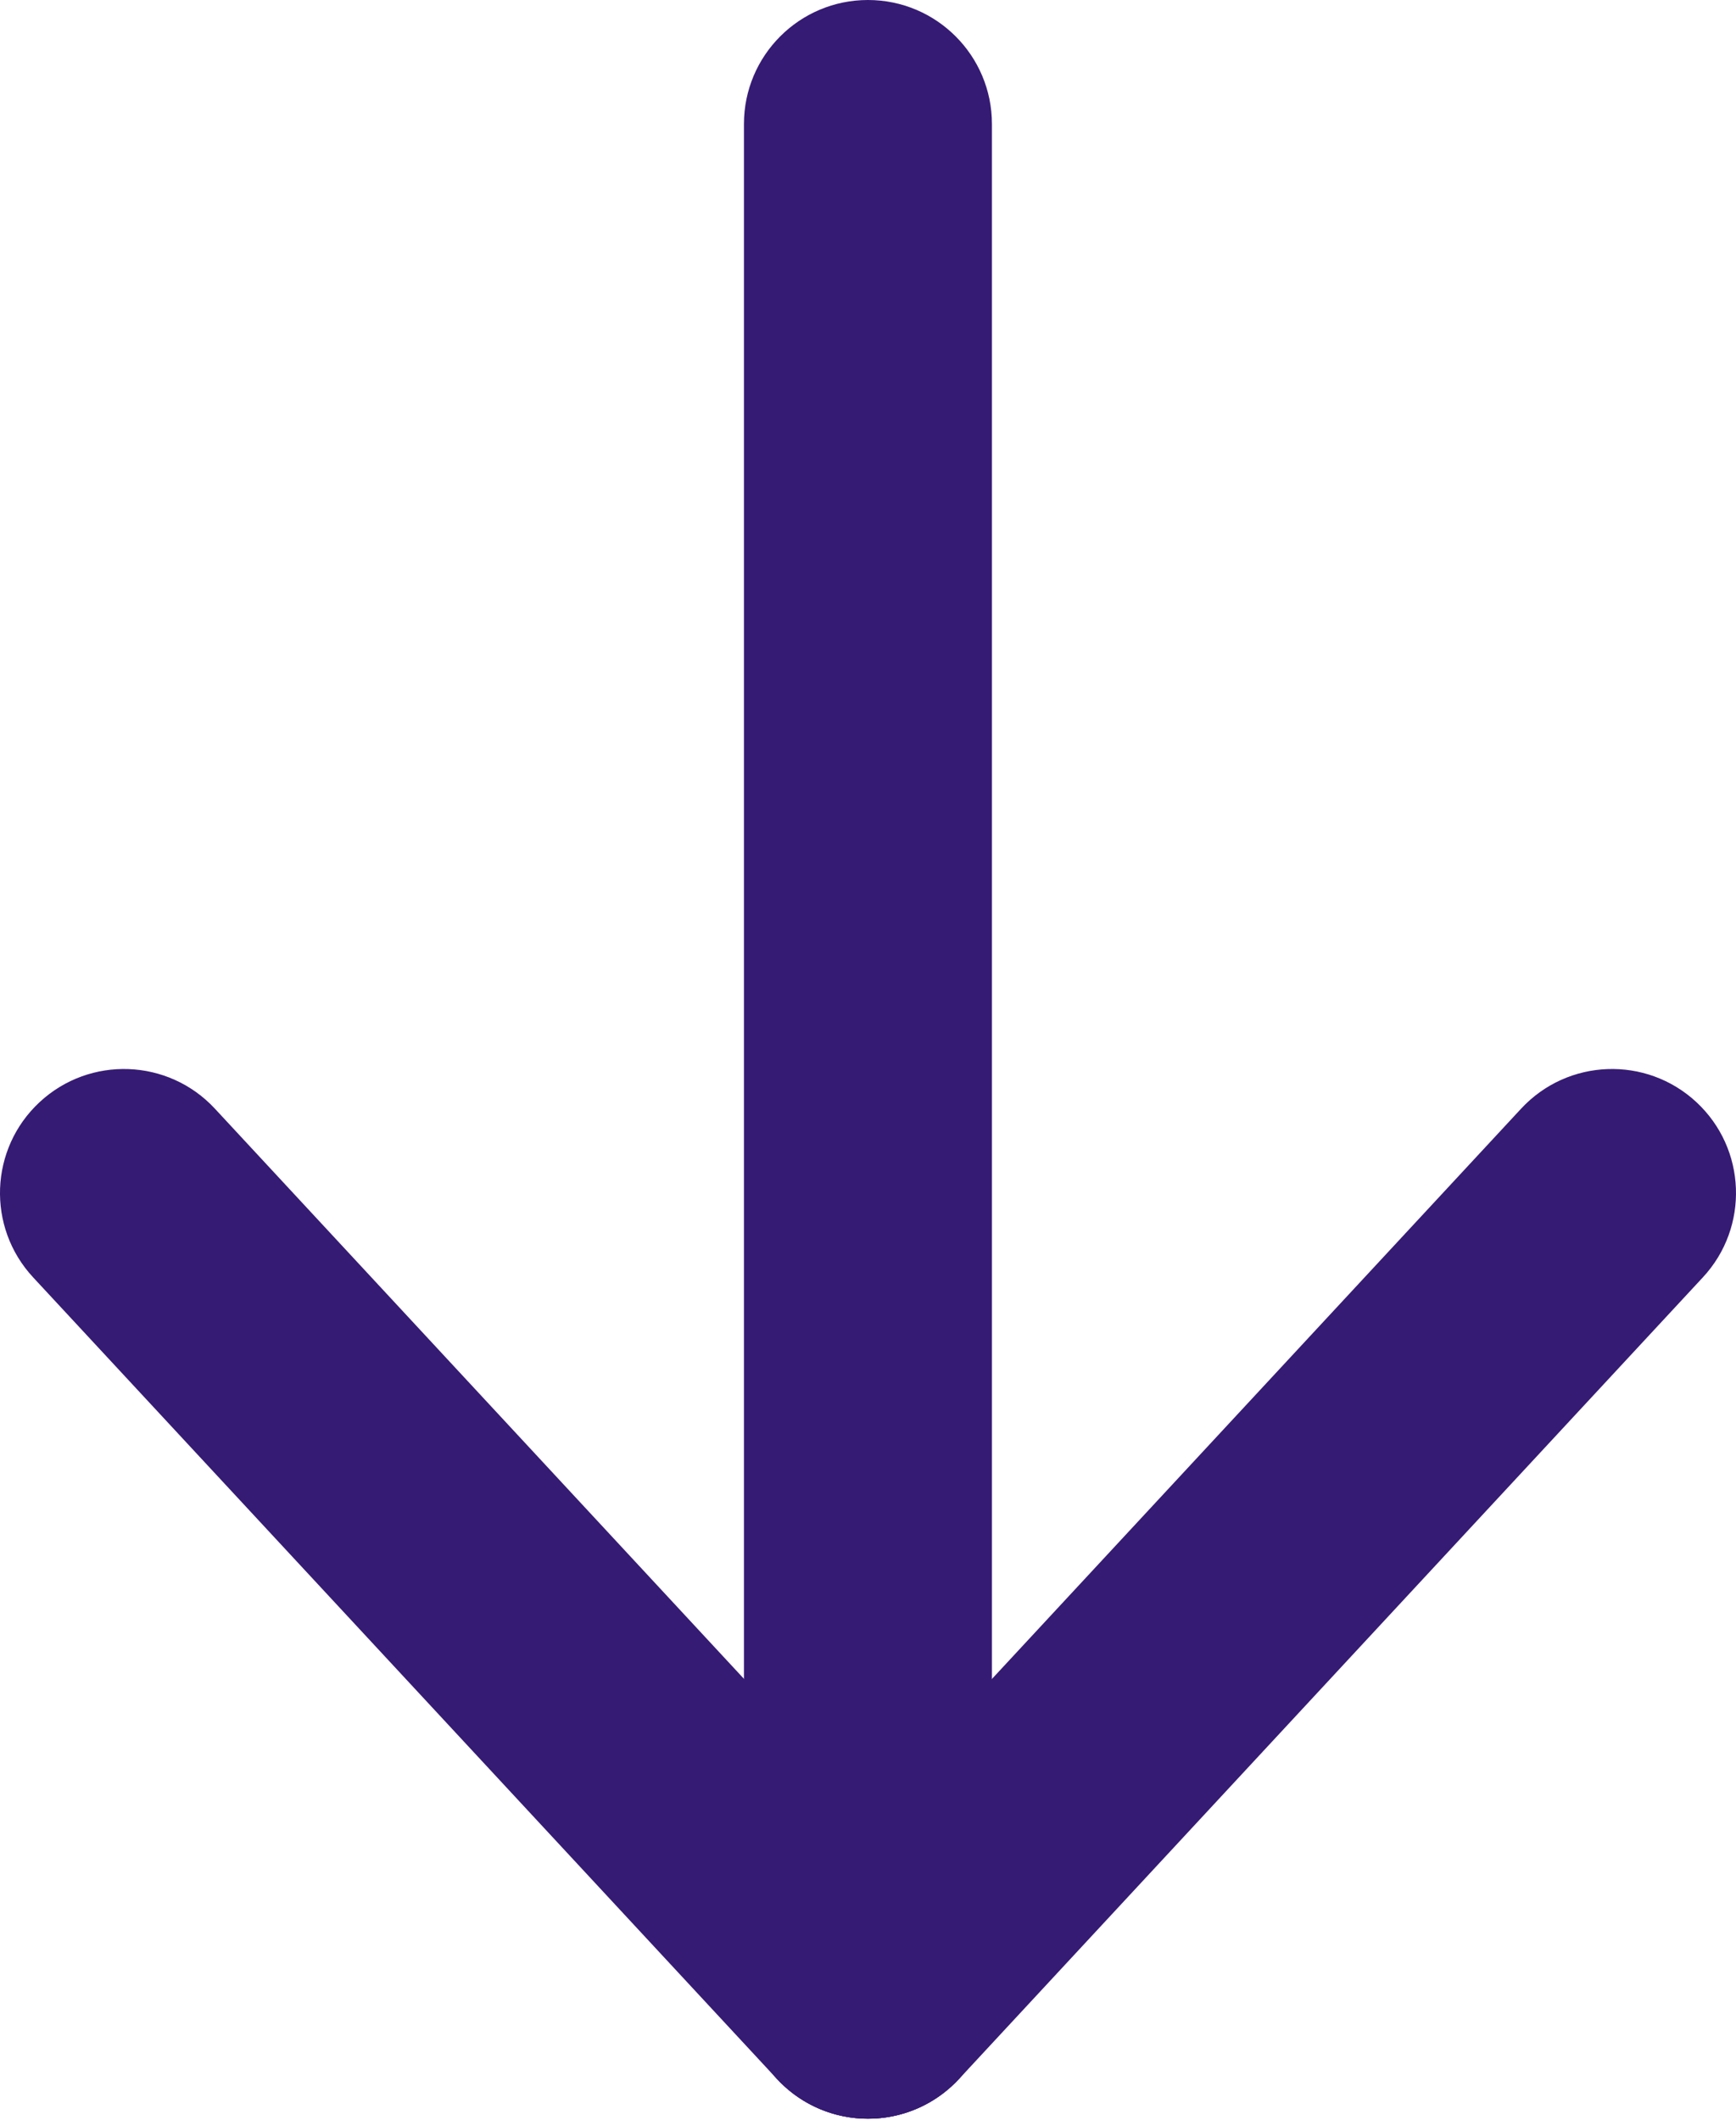 <?xml version="1.0" encoding="UTF-8"?> <svg xmlns="http://www.w3.org/2000/svg" width="131" height="160" viewBox="0 0 131 160" fill="none"> <path fill-rule="evenodd" clip-rule="evenodd" d="M65.495 -4.40758e-07C70.662 -1.97334e-07 74.852 4.189 74.852 9.357L74.852 150.524C74.852 155.691 70.662 159.88 65.495 159.88C60.328 159.88 56.139 155.691 56.139 150.524L56.139 9.357C56.139 4.189 60.328 -6.84182e-07 65.495 -4.40758e-07Z" fill="#361B74"></path> <path fill-rule="evenodd" clip-rule="evenodd" d="M71.859 157.383C68.071 160.898 62.151 160.676 58.636 156.888L2.497 96.388C-1.018 92.6 -0.796 86.68 2.992 83.165C6.779 79.65 12.7 79.872 16.215 83.66L72.354 144.16C75.868 147.948 75.647 153.868 71.859 157.383Z" fill="#361B74"></path> <path fill-rule="evenodd" clip-rule="evenodd" d="M128.008 83.165C131.796 86.68 132.017 92.6 128.502 96.388L72.363 156.888C68.848 160.676 62.928 160.898 59.14 157.383C55.352 153.868 55.131 147.948 58.646 144.16L114.785 83.66C118.3 79.872 124.22 79.65 128.008 83.165Z" fill="#361B74"></path> </svg> 